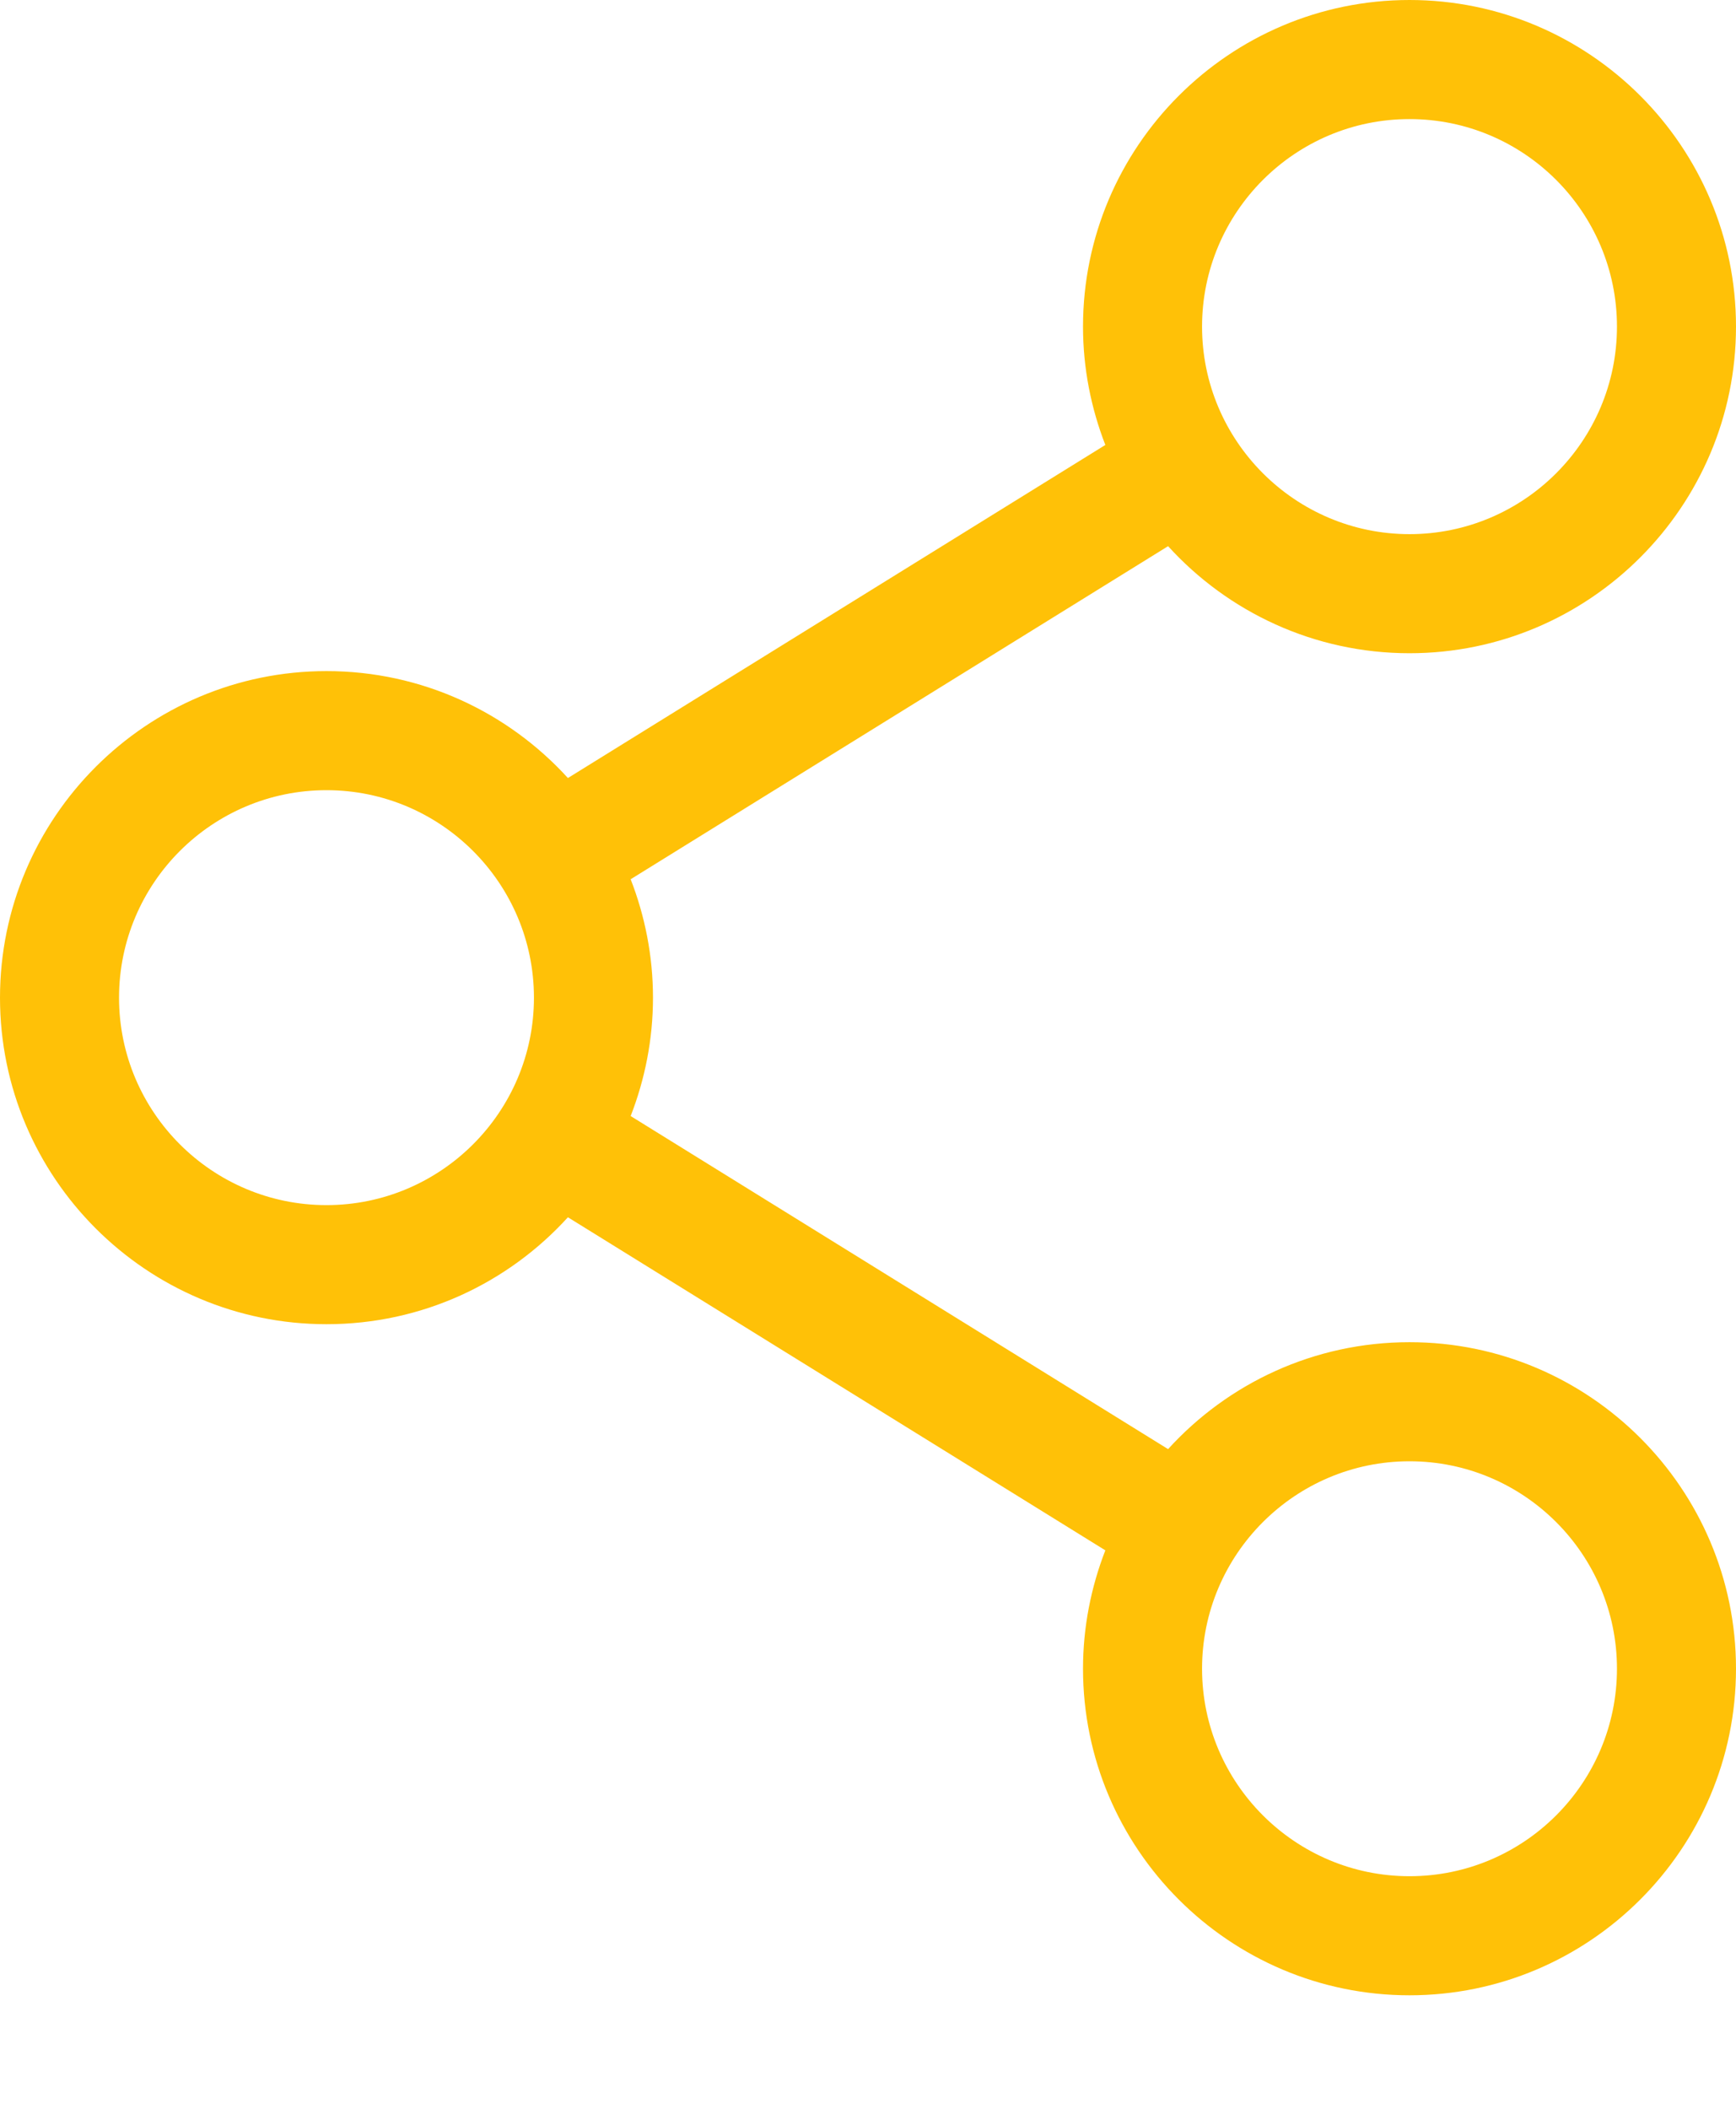 <svg width="14" height="17" viewBox="0 0 14 17" fill="none" xmlns="http://www.w3.org/2000/svg">
<path d="M11.367 10.82C10.597 10.82 9.902 11.152 9.42 11.682L5.086 8.997C5.201 8.701 5.266 8.379 5.266 8.043C5.266 7.706 5.201 7.384 5.086 7.088L9.42 4.403C9.902 4.933 10.597 5.266 11.367 5.266C12.819 5.266 14 4.084 14 2.633C14 1.181 12.819 0 11.367 0C9.915 0 8.734 1.181 8.734 2.633C8.734 2.969 8.799 3.291 8.914 3.587L4.58 6.272C4.098 5.743 3.404 5.41 2.633 5.41C1.181 5.41 0 6.591 0 8.043C0 9.494 1.181 10.675 2.633 10.675C3.404 10.675 4.098 10.343 4.58 9.813L8.914 12.498C8.799 12.794 8.734 13.116 8.734 13.452C8.734 14.904 9.915 16.085 11.367 16.085C12.819 16.085 14 14.904 14 13.452C14 12.001 12.819 10.82 11.367 10.82ZM9.694 2.633C9.694 1.71 10.445 0.96 11.367 0.96C12.29 0.96 13.04 1.71 13.04 2.633C13.04 3.555 12.29 4.306 11.367 4.306C10.445 4.306 9.694 3.555 9.694 2.633ZM2.633 9.715C1.71 9.715 0.96 8.965 0.96 8.043C0.96 7.12 1.71 6.37 2.633 6.37C3.555 6.37 4.306 7.12 4.306 8.043C4.306 8.965 3.555 9.715 2.633 9.715ZM9.694 13.452C9.694 12.53 10.445 11.78 11.367 11.78C12.29 11.78 13.04 12.53 13.04 13.452C13.04 14.375 12.29 15.125 11.367 15.125C10.445 15.125 9.694 14.375 9.694 13.452Z" fill="#ffc107"/>
</svg>
